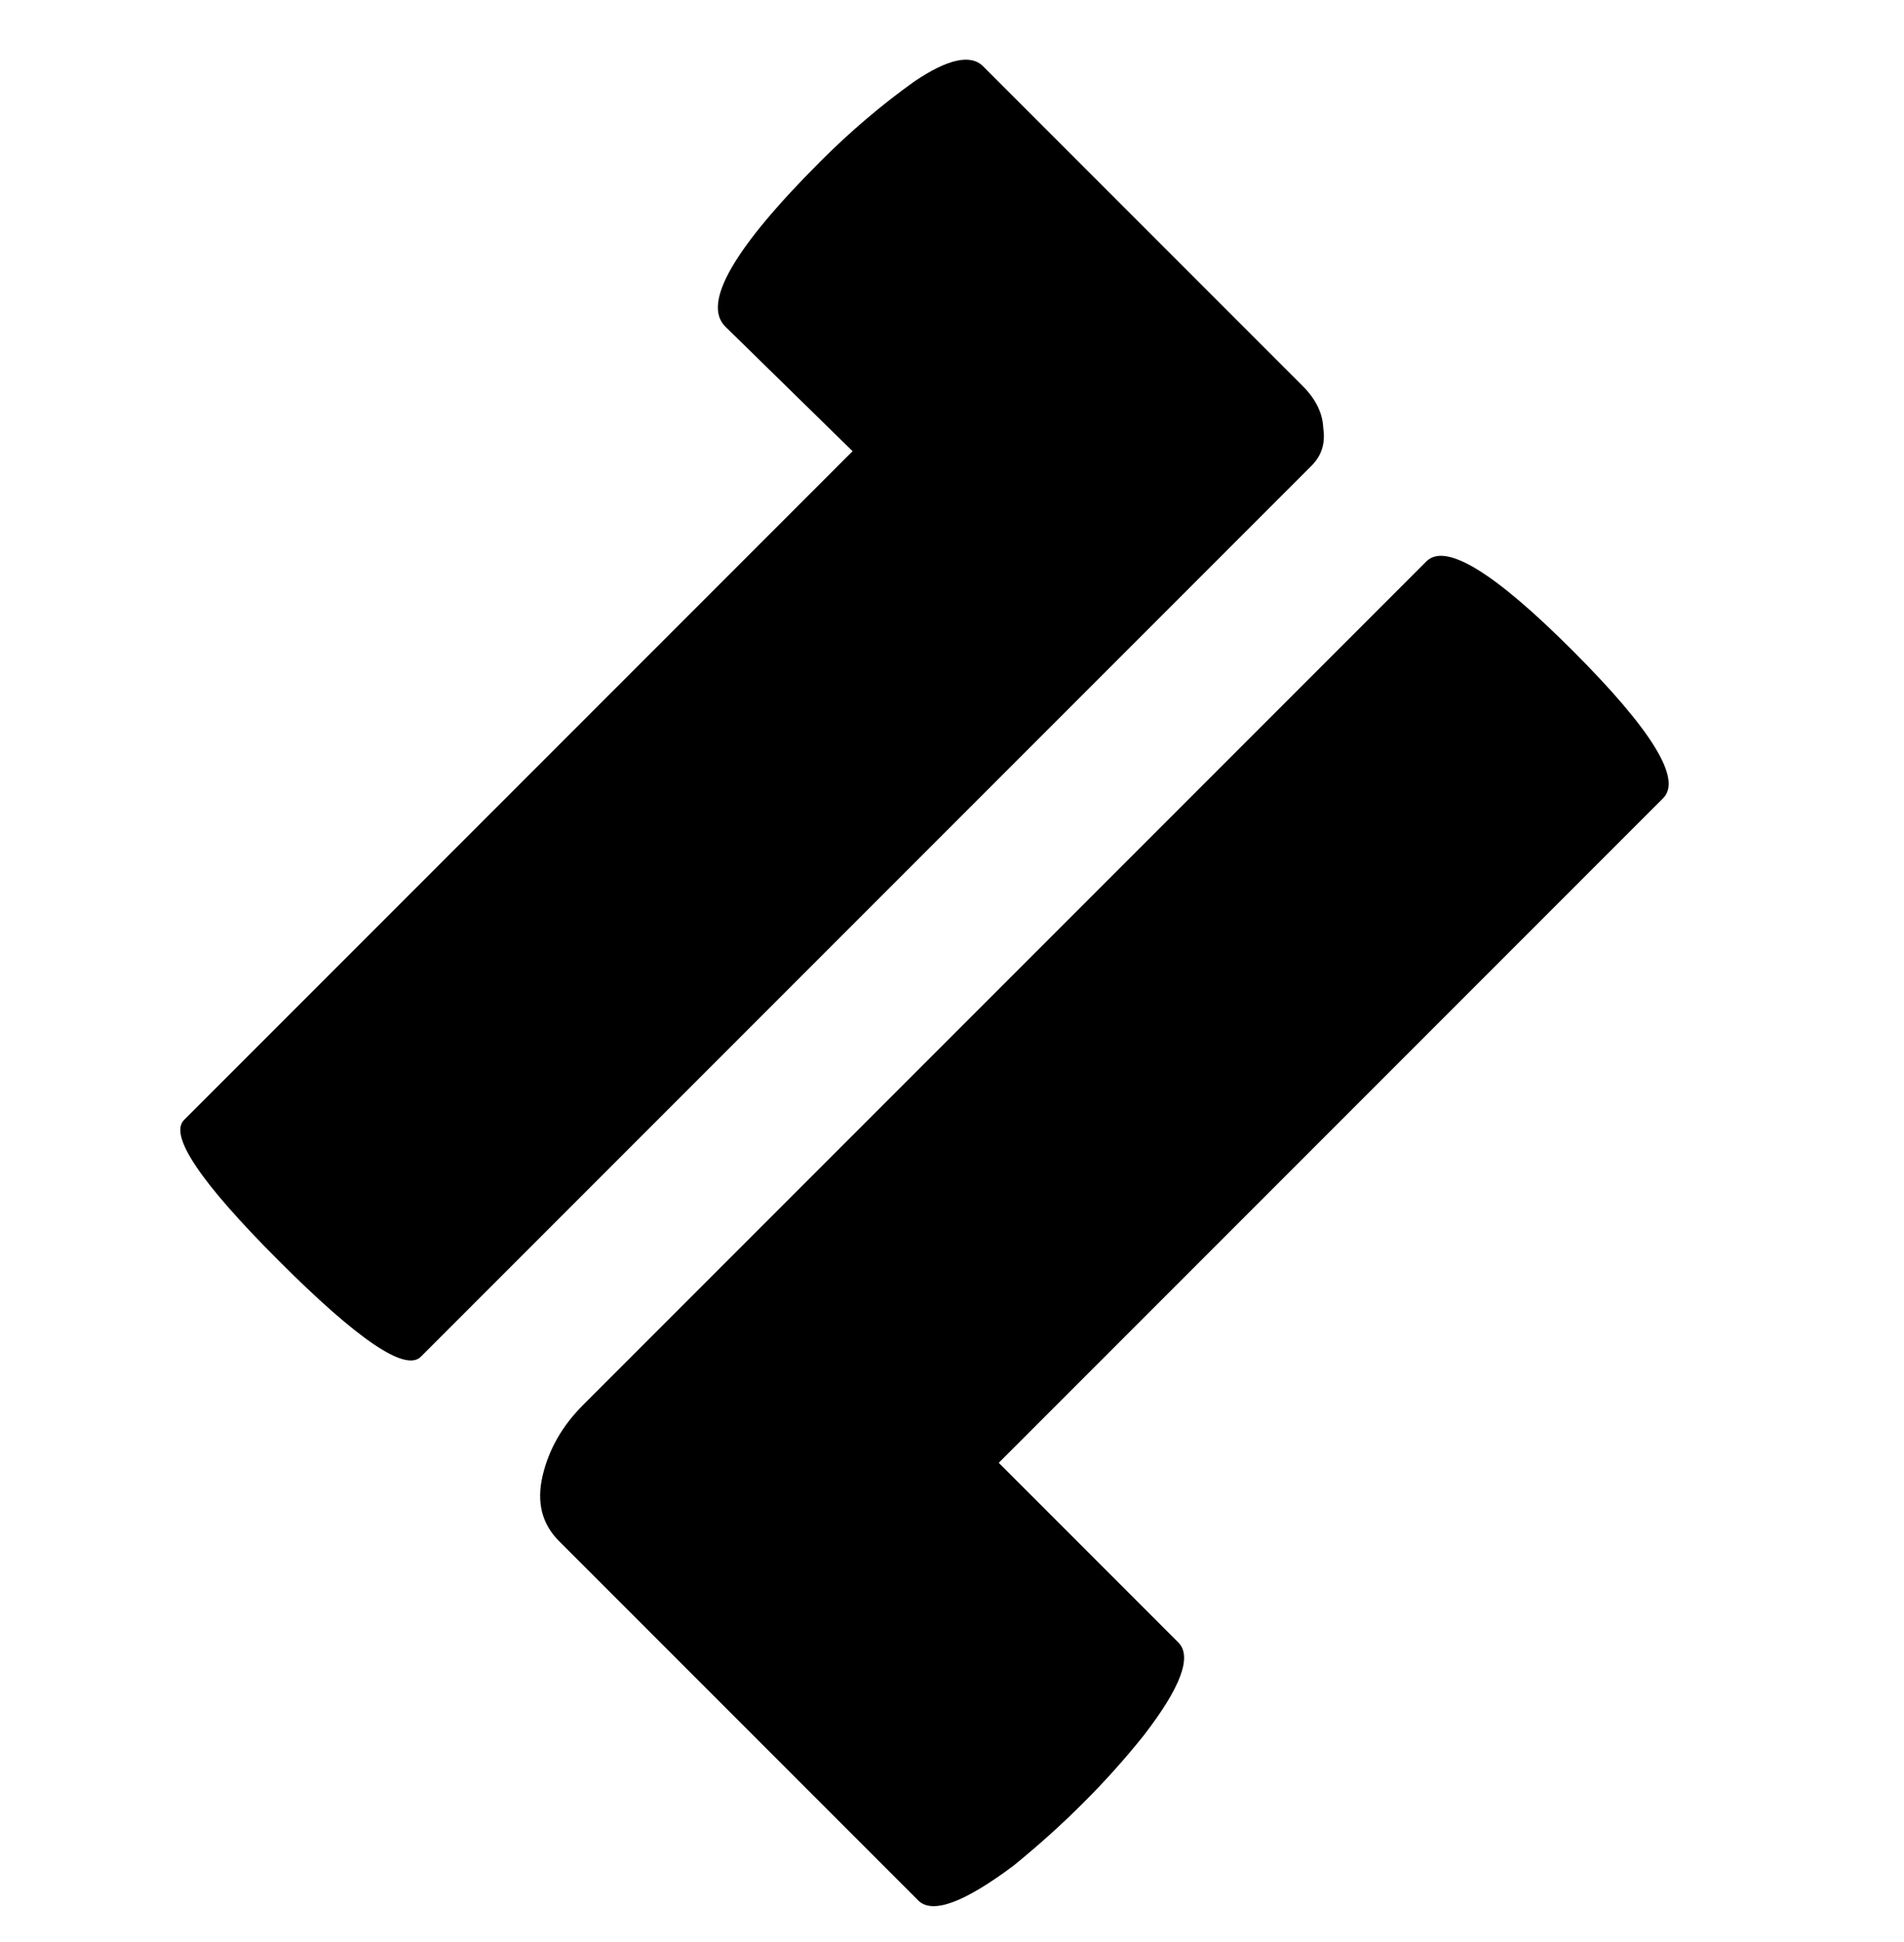 <svg width="256" height="261" viewBox="0 0 256 261" fill="none" xmlns="http://www.w3.org/2000/svg">
<rect width="256" height="256" rx="128" fill="white"/>
<g filter="url(#filter0_d_1_10)">
<path d="M56.581 178.355C54.515 180.421 48.151 176.123 37.488 165.461C26.931 154.903 22.685 148.591 24.751 146.525L114.633 56.643L97.517 39.891C94.381 36.755 98.647 29.353 110.315 17.685C114.326 13.674 118.529 10.098 122.924 6.957C127.424 3.921 130.51 3.239 132.183 4.912L175.145 47.874C176.922 49.651 177.847 51.549 177.92 53.566C178.219 55.567 177.7 57.236 176.363 58.573L56.581 178.355Z" fill="black"/>
<path d="M78.389 184.849L191.79 71.448C194.343 68.895 200.898 72.898 211.456 83.456C222.118 94.118 226.173 100.725 223.62 103.278L134.285 192.613L158.432 216.76C160.314 218.641 158.764 222.804 153.783 229.249C151.301 232.358 148.602 235.371 145.685 238.288C142.768 241.205 139.633 244.026 136.281 246.751C129.61 251.749 125.334 253.307 123.453 251.426L75.159 203.132C72.859 200.832 72.124 197.909 72.953 194.362C73.782 190.815 75.594 187.644 78.389 184.849Z" fill="black"/>
</g>
<defs>
<filter id="filter0_d_1_10" x="20.244" y="4.021" width="208.116" height="256.177" filterUnits="userSpaceOnUse" color-interpolation-filters="sRGB">
<feFlood flood-opacity="0" result="BackgroundImageFix"/>
<feColorMatrix in="SourceAlpha" type="matrix" values="0 0 0 0 0 0 0 0 0 0 0 0 0 0 0 0 0 0 127 0" result="hardAlpha"/>
<feOffset dy="4"/>
<feGaussianBlur stdDeviation="2"/>
<feComposite in2="hardAlpha" operator="out"/>
<feColorMatrix type="matrix" values="0 0 0 0 0 0 0 0 0 0 0 0 0 0 0 0 0 0 0.25 0"/>
<feBlend mode="normal" in2="BackgroundImageFix" result="effect1_dropShadow_1_10"/>
<feBlend mode="normal" in="SourceGraphic" in2="effect1_dropShadow_1_10" result="shape"/>
</filter>
</defs>
</svg>

